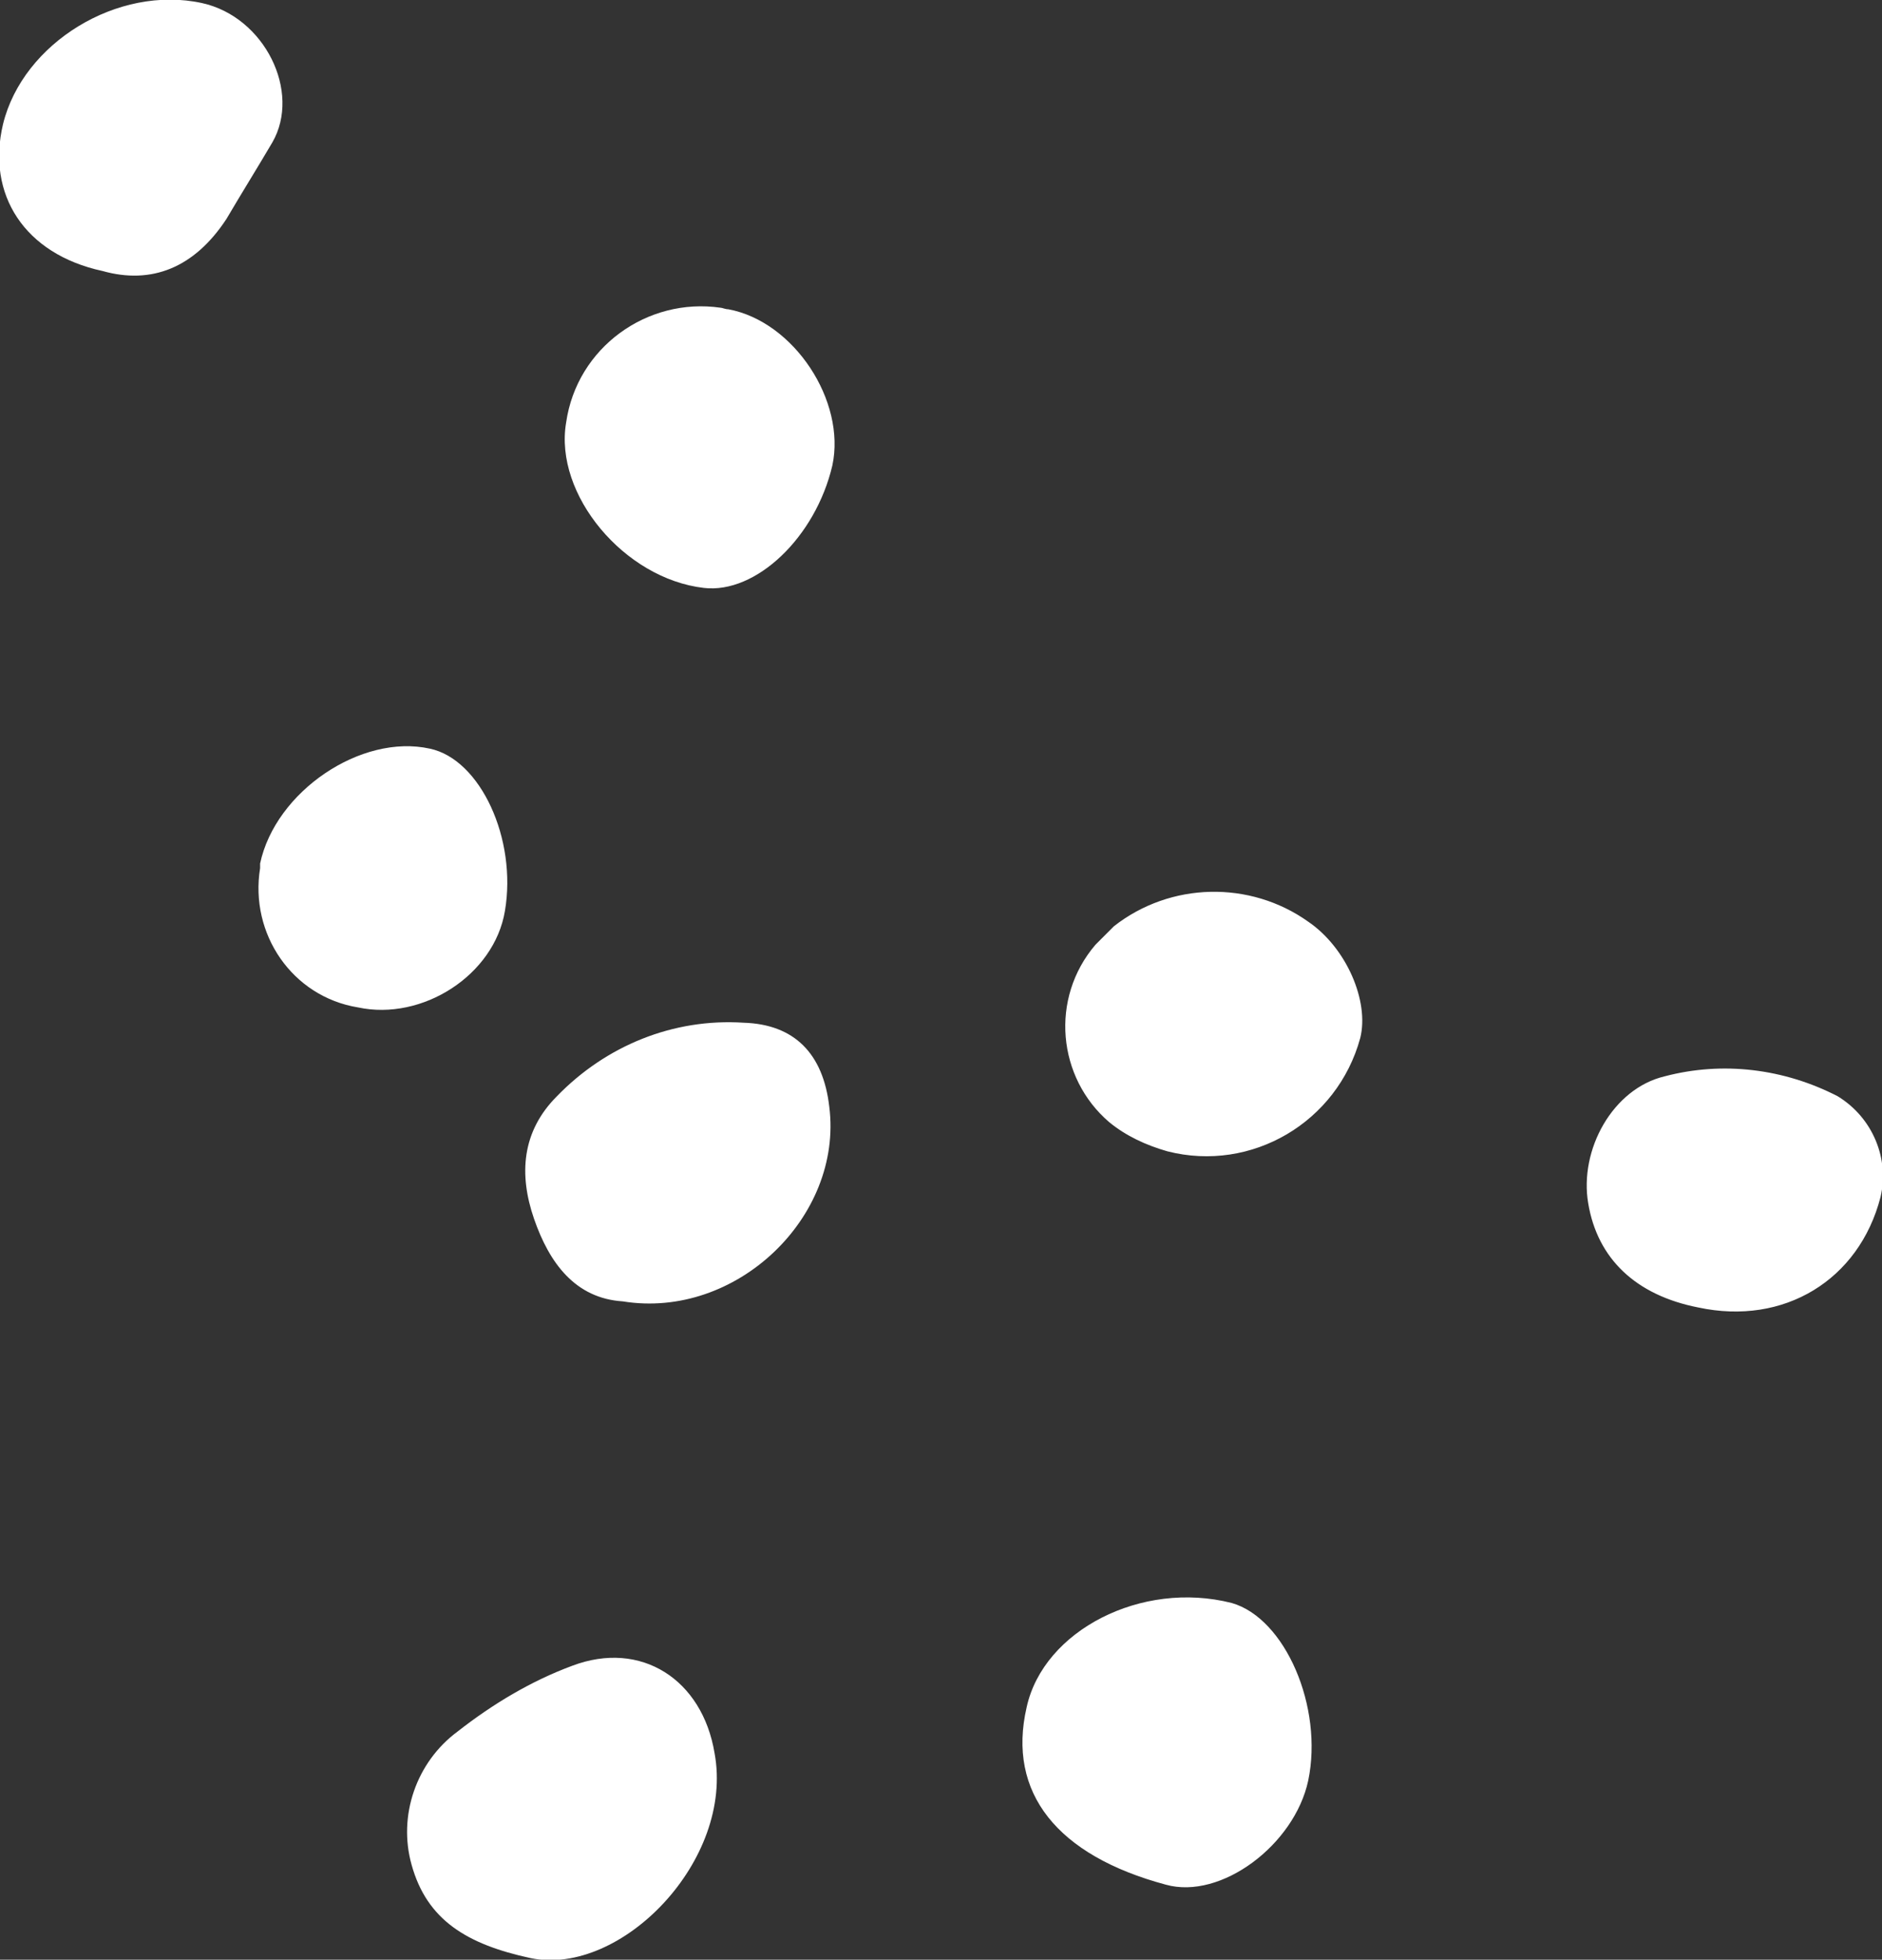 <svg xmlns="http://www.w3.org/2000/svg" viewBox="0 0 123 128" xml:space="preserve"><rect x="0" y="0" width="123" height="128" fill="#333333" stroke="none"/><style>.st0{fill:#fff}</style><path class="st0" d="M34.7 127.9c-4.2-.9-6.8-2.5-7.8-6.1-.9-3.2.3-6.7 3-8.7 2.3-1.8 4.8-3.3 7.5-4.3 4.5-1.7 8.5.9 9.3 5.7 1.3 7-6.1 14.6-12 13.4zM40.7 85c-3.1-.2-4.8-2.5-5.8-5.4-1-2.9-.8-5.7 1.5-8 3.2-3.3 7.6-5.1 12.2-4.8 3.3.1 5.2 2 5.6 5.5.9 7.2-6.1 13.9-13.5 12.7zM85.5 116.3c-.9 4.2-5.7 7.8-9.3 6.8-7.1-1.9-10.4-6-9.1-11.6 1.1-5 7.5-8.3 13.4-6.8 3.5 1 6 6.8 5 11.6zM88.9 67.8c-1.5 5.5-7.1 8.8-12.6 7.4-1.4-.4-2.7-1-3.8-1.9-3.4-2.9-3.9-8.1-.9-11.6l1.2-1.2c3.7-2.9 8.9-3 12.7-.3 2.5 1.7 4 5.2 3.4 7.6zM47.6 20.2c4.3.8 7.7 6 6.8 10.2-1.1 4.7-5 8.4-8.4 8-5.2-.6-9.8-6.1-9-10.8.7-4.9 5.3-8.2 10.1-7.5.1 0 .3.1.5.1zM111 85.4c-4.1-.8-6.6-3.2-7.2-6.8-.6-3.5 1.6-7.5 5-8.3 3.8-1 7.8-.5 11.3 1.3 2.3 1.4 3.4 4.1 2.8 6.6-1.4 5.4-6.3 8.4-11.9 7.2zM6.7 17.7c-5.1-1.1-7.6-5-6.5-9.6C1.5 2.8 7.7-1 13.2.2c4.1.9 6.5 5.8 4.6 9.1-1 1.7-2 3.3-3 5-2.1 3.2-4.9 4.3-8.1 3.4zM23.4 65.8c-4.3-.7-7.1-4.8-6.4-9.1v-.3c1-4.7 6.6-8.5 11.1-7.5 3.3.7 5.7 5.9 4.9 10.6-.7 4.2-5.4 7.2-9.6 6.3z"/></svg>